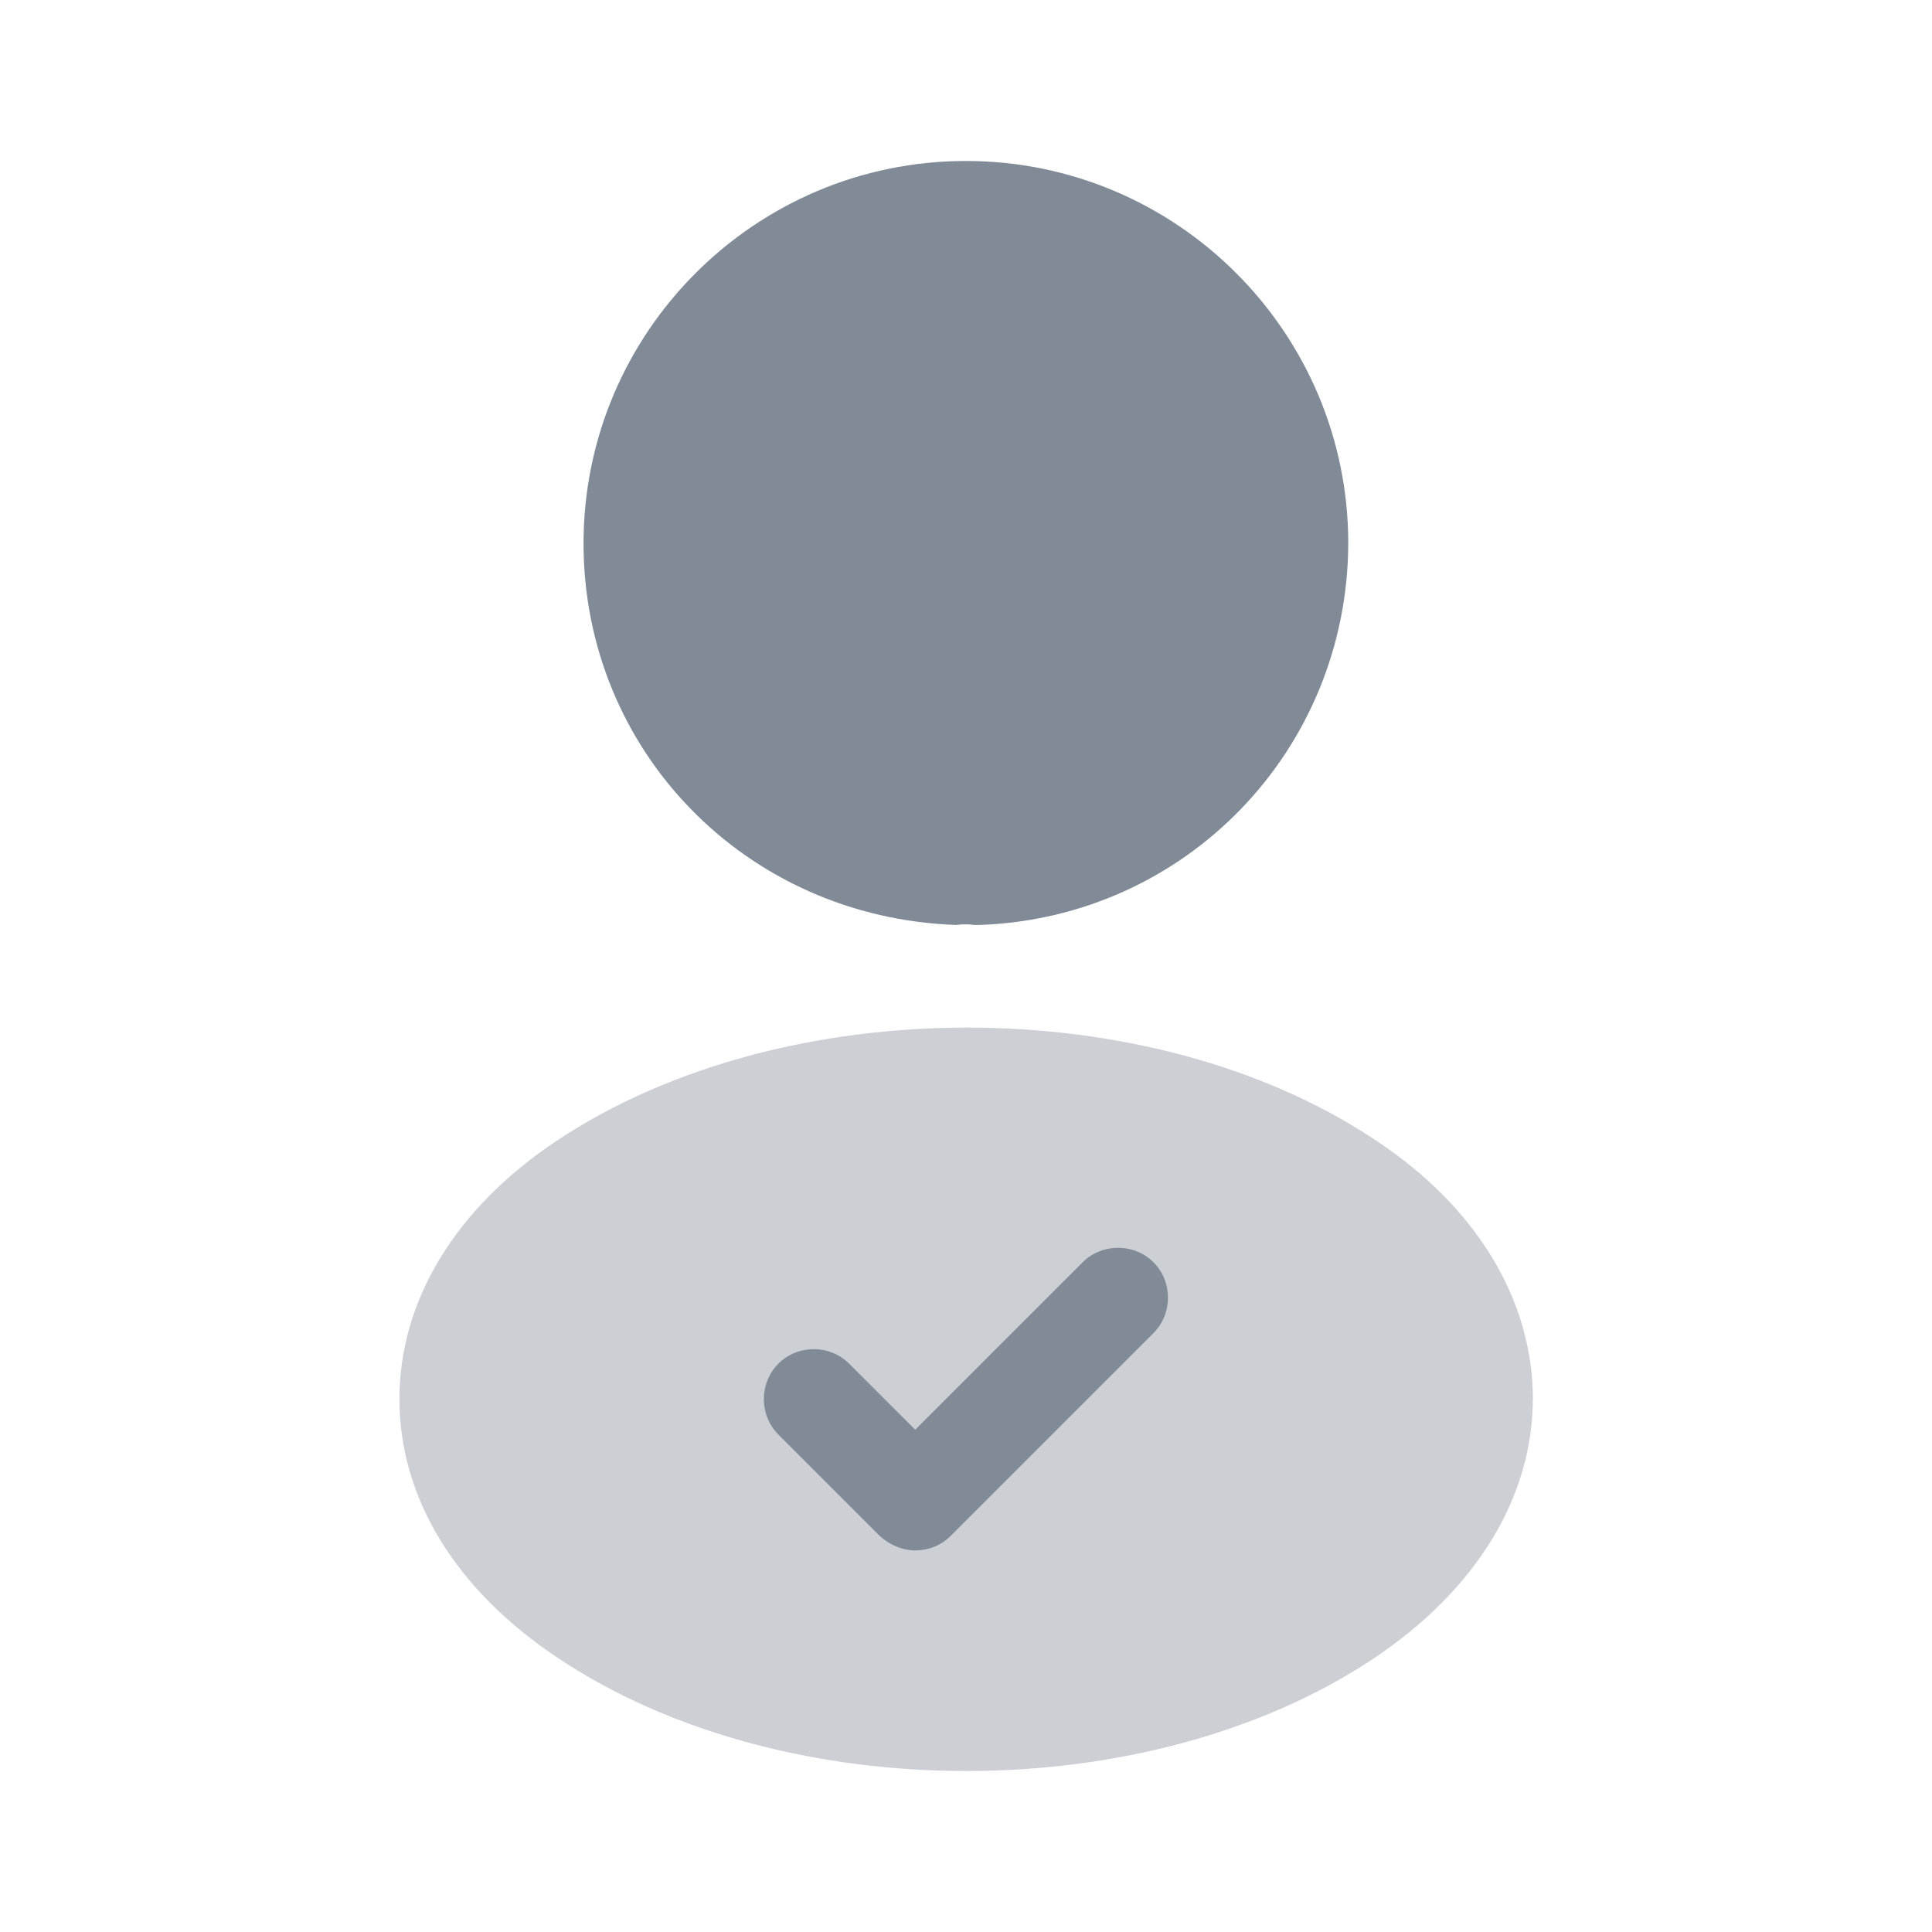 <svg width="28" height="28" viewBox="0 0 28 28" fill="none" xmlns="http://www.w3.org/2000/svg">
<path d="M13.999 2.333C10.942 2.333 8.457 4.819 8.457 7.875C8.457 10.873 10.802 13.3 13.859 13.405C13.952 13.393 14.045 13.393 14.115 13.405C14.139 13.405 14.15 13.405 14.174 13.405C14.185 13.405 14.185 13.405 14.197 13.405C17.184 13.3 19.529 10.873 19.54 7.875C19.54 4.819 17.055 2.333 13.999 2.333Z" fill="#818B97"/>
<path opacity="0.4" d="M19.929 16.52C16.674 14.35 11.366 14.35 8.087 16.52C6.606 17.5 5.789 18.842 5.789 20.277C5.789 21.712 6.606 23.042 8.076 24.022C9.709 25.118 11.856 25.667 14.002 25.667C16.149 25.667 18.296 25.118 19.929 24.022C21.399 23.03 22.216 21.7 22.216 20.253C22.204 18.83 21.399 17.488 19.929 16.52Z" fill="#818B97"/>
<path d="M13.264 22.47C13.077 22.47 12.89 22.389 12.75 22.26L11.28 20.79C11 20.51 11 20.044 11.28 19.764C11.56 19.483 12.027 19.483 12.307 19.764L13.264 20.72L15.69 18.294C15.97 18.014 16.437 18.014 16.717 18.294C16.997 18.573 16.997 19.04 16.717 19.32L13.777 22.26C13.637 22.4 13.45 22.47 13.264 22.47Z" fill="#818B97"/>
</svg>
